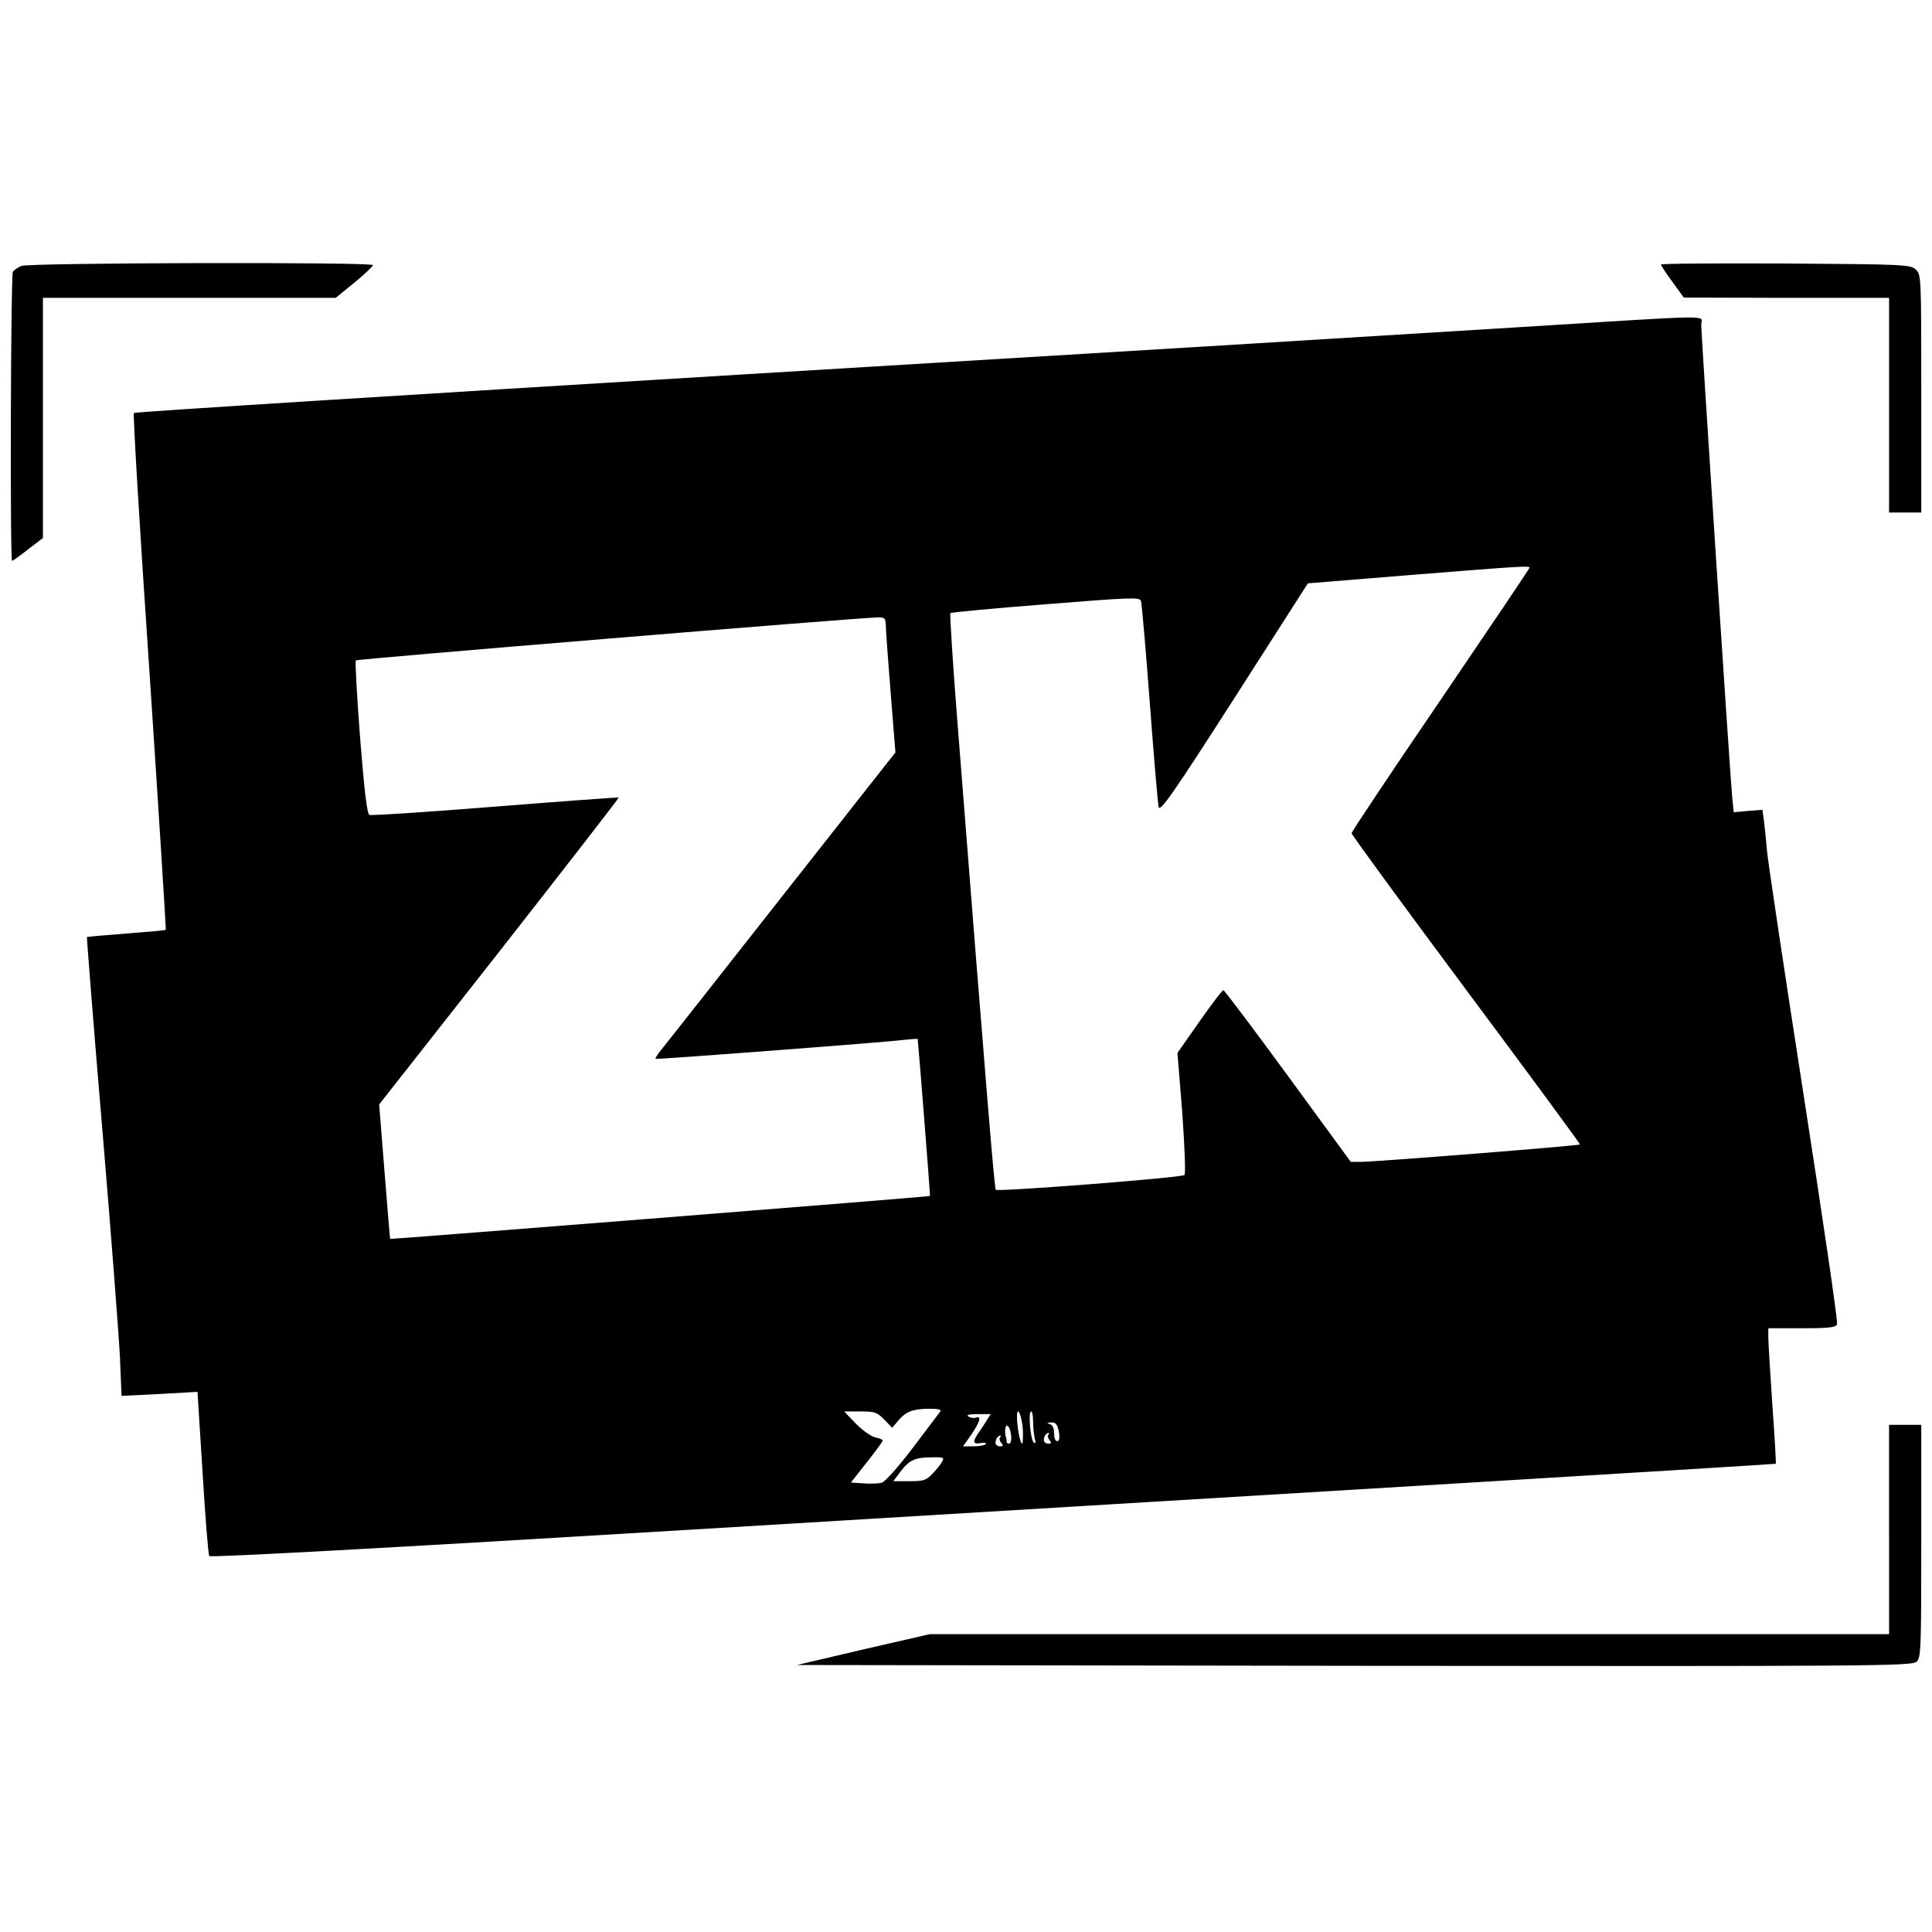 <svg version="1" xmlns="http://www.w3.org/2000/svg" width="960" height="960" viewBox="0 0 720 720"><path d="M8 99.1c-1.3.6-2.8 1.5-3.2 2.2C4 102.6 3.7 209 4.5 209c.3 0 3-1.9 6-4.3l5.5-4.2V111h109.1l7-5.7c3.8-3.1 6.9-6.1 6.9-6.5 0-1.2-128-.9-131 .3zM619 98.6c0 .3 1.9 3.3 4.3 6.5l4.2 5.8 38.3.1H704v80h12v-44.3c0-43.9 0-44.4-2.1-46.3-2-1.8-4.5-1.9-48.5-2.2-25.5-.1-46.4 0-46.4.4z"/><path d="M565 122c-33.3 2.1-162.6 10-287.5 17.5-124.9 7.6-227.3 14-227.6 14.4-.4.3 2.2 43.7 5.8 96.5 3.5 52.7 6.2 96 6.1 96.1-.2.2-6.8.8-14.7 1.4-7.9.6-14.5 1.2-14.7 1.3-.1.2 2.4 32.3 5.7 71.3 3.3 39.1 6.2 77.4 6.6 85.3l.6 14.4 14.2-.7 14.1-.8 1.9 30.2c1 16.5 2.1 30.5 2.5 31 .3.6 66.7-3 180.5-9.9 99-6 230.2-13.9 291.5-17.6 61.3-3.7 111.6-6.8 111.8-6.9.1-.1-.4-10-1.3-22-.8-12-1.5-23.3-1.5-25.2V495h12.5c10.3 0 12.7-.3 13.1-1.5.4-.9-5.3-39.4-12.5-85.8-7.2-46.3-13.3-87.1-13.6-90.7-.3-3.6-.8-8.5-1.1-10.9l-.6-4.3-5.3.4-5.4.5-.6-6.1c-.8-8.4-11.5-171.7-11.5-175.5 0-3.8 8.1-3.9-69 .9zm5 89.6c0 .3-14.9 22.4-33.1 49.2-18.3 26.8-33.2 49.2-33.2 49.7 0 .6 19.2 26.8 42.7 58.4 23.5 31.5 42.6 57.5 42.4 57.6-.4.5-76.7 6.5-81.6 6.5h-3.8L480 401c-12.9-17.6-23.7-32-24.1-32-.4 0-4.4 5.3-8.9 11.7l-8.2 11.7 1.8 22.3c.9 13 1.3 22.8.8 23.2-1.1 1-69.5 6.3-70.3 5.5-.5-.5-3.4-35.3-14.2-173.1-1.8-22.7-3-41.5-2.7-41.8.2-.3 16.2-1.8 35.4-3.3 31.3-2.5 35-2.7 35.6-1.3.3.9 1.8 18 3.3 38.1 1.5 20.1 3 37.5 3.3 38.8.6 1.8 5.5-5.2 28.2-40.6l27.4-42.8 38.1-3.1c42.5-3.4 44.5-3.5 44.5-2.7zm-239.9 21.1c0 1.6.8 12.9 1.8 25.2l1.8 22.5-42.5 54c-23.4 29.8-43.6 55.4-44.9 57-1.3 1.6-2.2 3-2 3.2.3.3 84.7-6.1 93-7.1 2.6-.3 4.7-.4 4.7-.3.6 6 4.7 58.4 4.6 58.5-.3.3-201 16.2-201.2 16-.1-.1-1-11.4-2.1-25.1l-2-25 44.8-57c24.6-31.4 44.6-57.2 44.5-57.4-.2-.1-20.9 1.4-46 3.4s-46.2 3.4-46.9 3.1c-.9-.3-1.9-8.6-3.5-28.7-1.2-15.6-1.9-28.6-1.6-28.9.5-.5 184.7-15.7 194.2-16 2.8-.1 3.2.2 3.3 2.6zm20.2 293.5c-.5.7-5.2 6.8-10.3 13.6-5.4 7.1-10.2 12.5-11.5 12.8-1.2.3-4.2.4-6.8.2l-4.6-.3 5.9-7.5c3.3-4.1 5.9-7.8 6-8.1 0-.4-1.2-.9-2.7-1.2-1.6-.3-4.8-2.6-7.3-5.1l-4.4-4.6h6c5.4 0 6.3.3 9 3.1l2.9 3 2-2.4c3-3.6 5.5-4.6 11.4-4.7 4.1 0 5.1.3 4.4 1.2zm30.9 6.6c.1 2.8 0 5.2-.3 5.2-.7 0-1.9-6.2-1.9-10 0-4.6 1.8-.6 2.2 4.8zm3.8-3.1c0 2.1.3 4.9.6 6.3.5 1.7.3 2.2-.4 1.5-1.2-1.2-2.1-11.5-.9-11.5.4 0 .7 1.7.7 3.7zm-17.5 0c-1 1.6-2.4 3.7-3.2 4.8-1.9 2.9-1.6 3.8 1.2 3.3 1.3-.3 2.2-.1 1.9.3-.3.5-2.3.9-4.5.9h-4l3.1-4.4c3.2-4.7 3.9-7.1 1.7-6.3-.8.3-2 .1-2.8-.4-.9-.6.2-.9 3.5-.9h4.8l-1.7 2.7zm27 3.4c.7 3 .1 4.8-1.1 3.6-.4-.3-.6-1.7-.6-3.1 0-1.5-.7-2.7-1.7-2.9-1.1-.3-.9-.5.6-.6 1.6-.1 2.3.6 2.8 3zm-17.7 1.7c.2 1.8-.1 3.2-.7 3.2s-1-.3-1-.8c.1-.4 0-.9-.1-1.2-.7-1.9-.5-5 .4-4.7.6.2 1.2 1.8 1.4 3.5zm13.9-.1c-.4.3-.2 1.2.4 2 .9 1 .8 1.3-.5 1.3-.9 0-1.6-.6-1.6-1.3 0-1.4.9-2.7 1.8-2.7.3 0 .2.3-.1.7zm-18 1c-.4.3-.2 1.2.4 2 .9 1 .8 1.3-.5 1.3-.9 0-1.6-.6-1.6-1.3 0-1.4.9-2.7 1.8-2.7.3 0 .2.3-.1.7zm-21.6 9c-.5 1-2.1 3-3.6 4.5-2.3 2.5-3.3 2.8-8.6 2.8h-6l2.7-3.6c3.3-4.3 5.4-5.3 11.7-5.3 4.3-.1 4.7.1 3.8 1.6z"/><path d="M704 570v39H346.5l-24.8 5.7-24.7 5.8 207.7.3c192.1.2 207.8.1 209.5-1.5 1.7-1.5 1.8-4.2 1.8-45V531h-12v39z"/></svg>